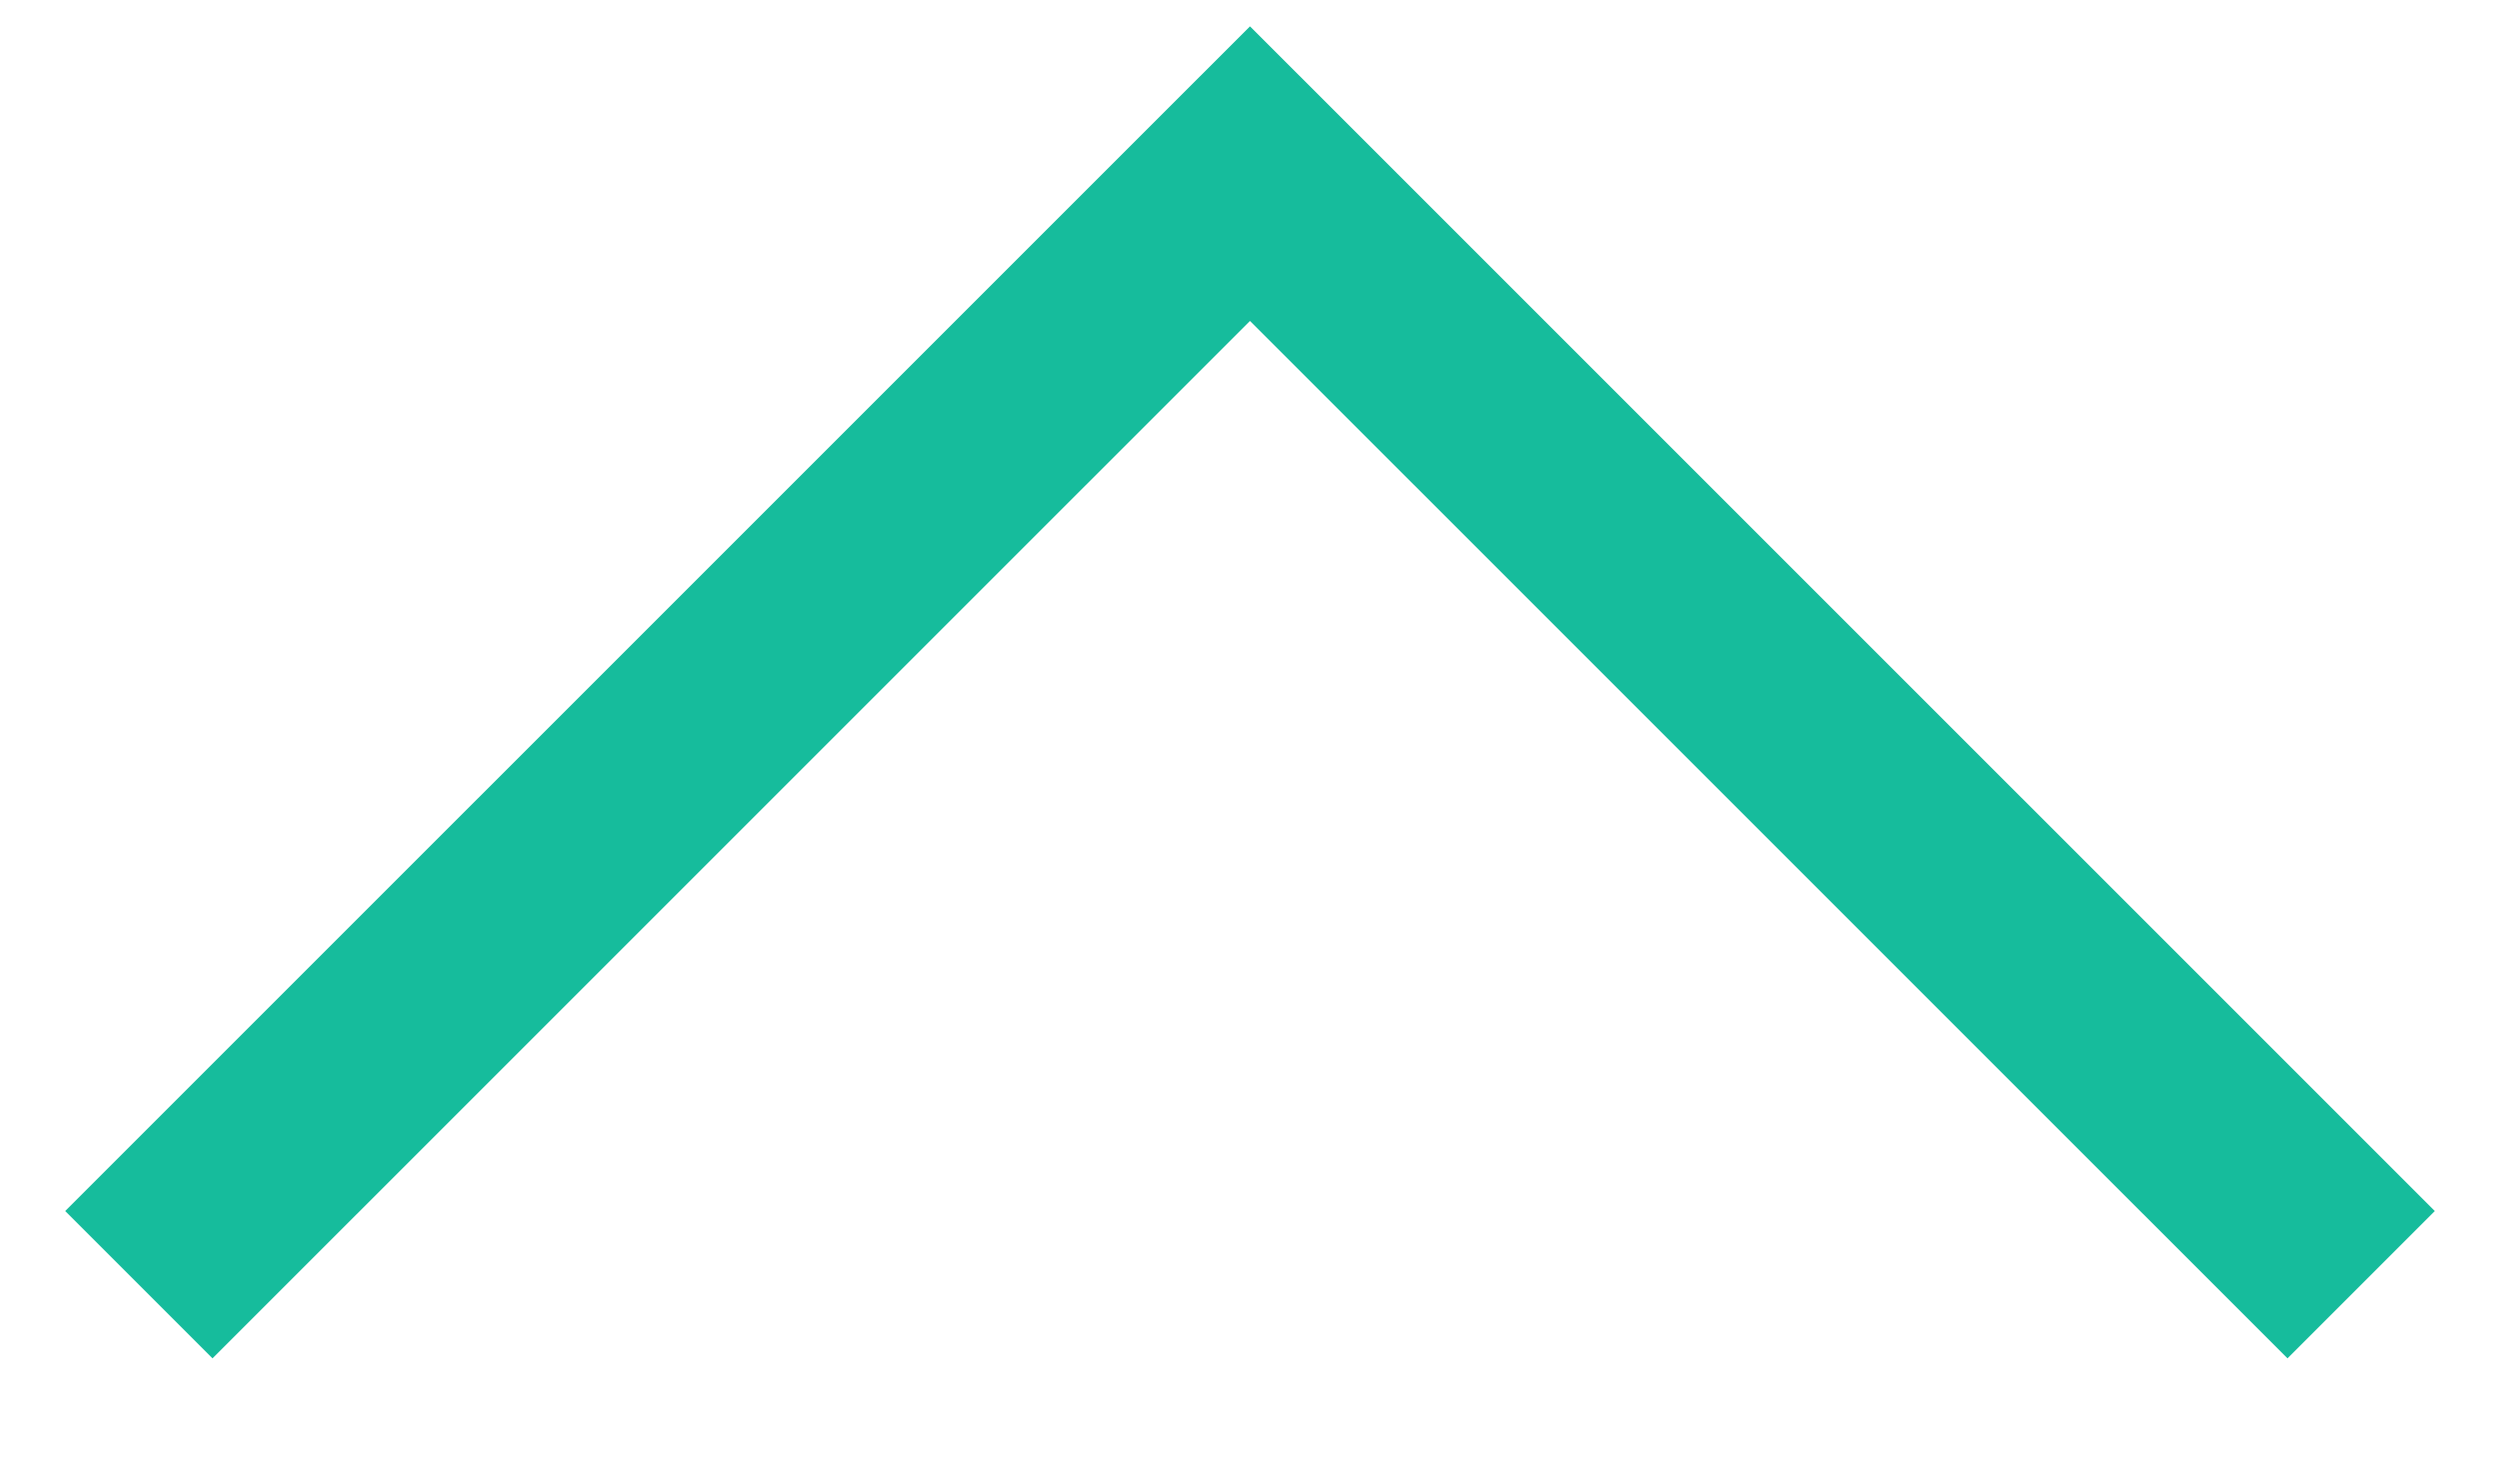 <svg width="24" height="14" viewBox="0 0 24 14" fill="none" xmlns="http://www.w3.org/2000/svg">
<path d="M22.667 12.333L12 1.667L1.333 12.333" stroke="#16BC9C" stroke-width="2" stroke-miterlimit="10"/>
</svg>
